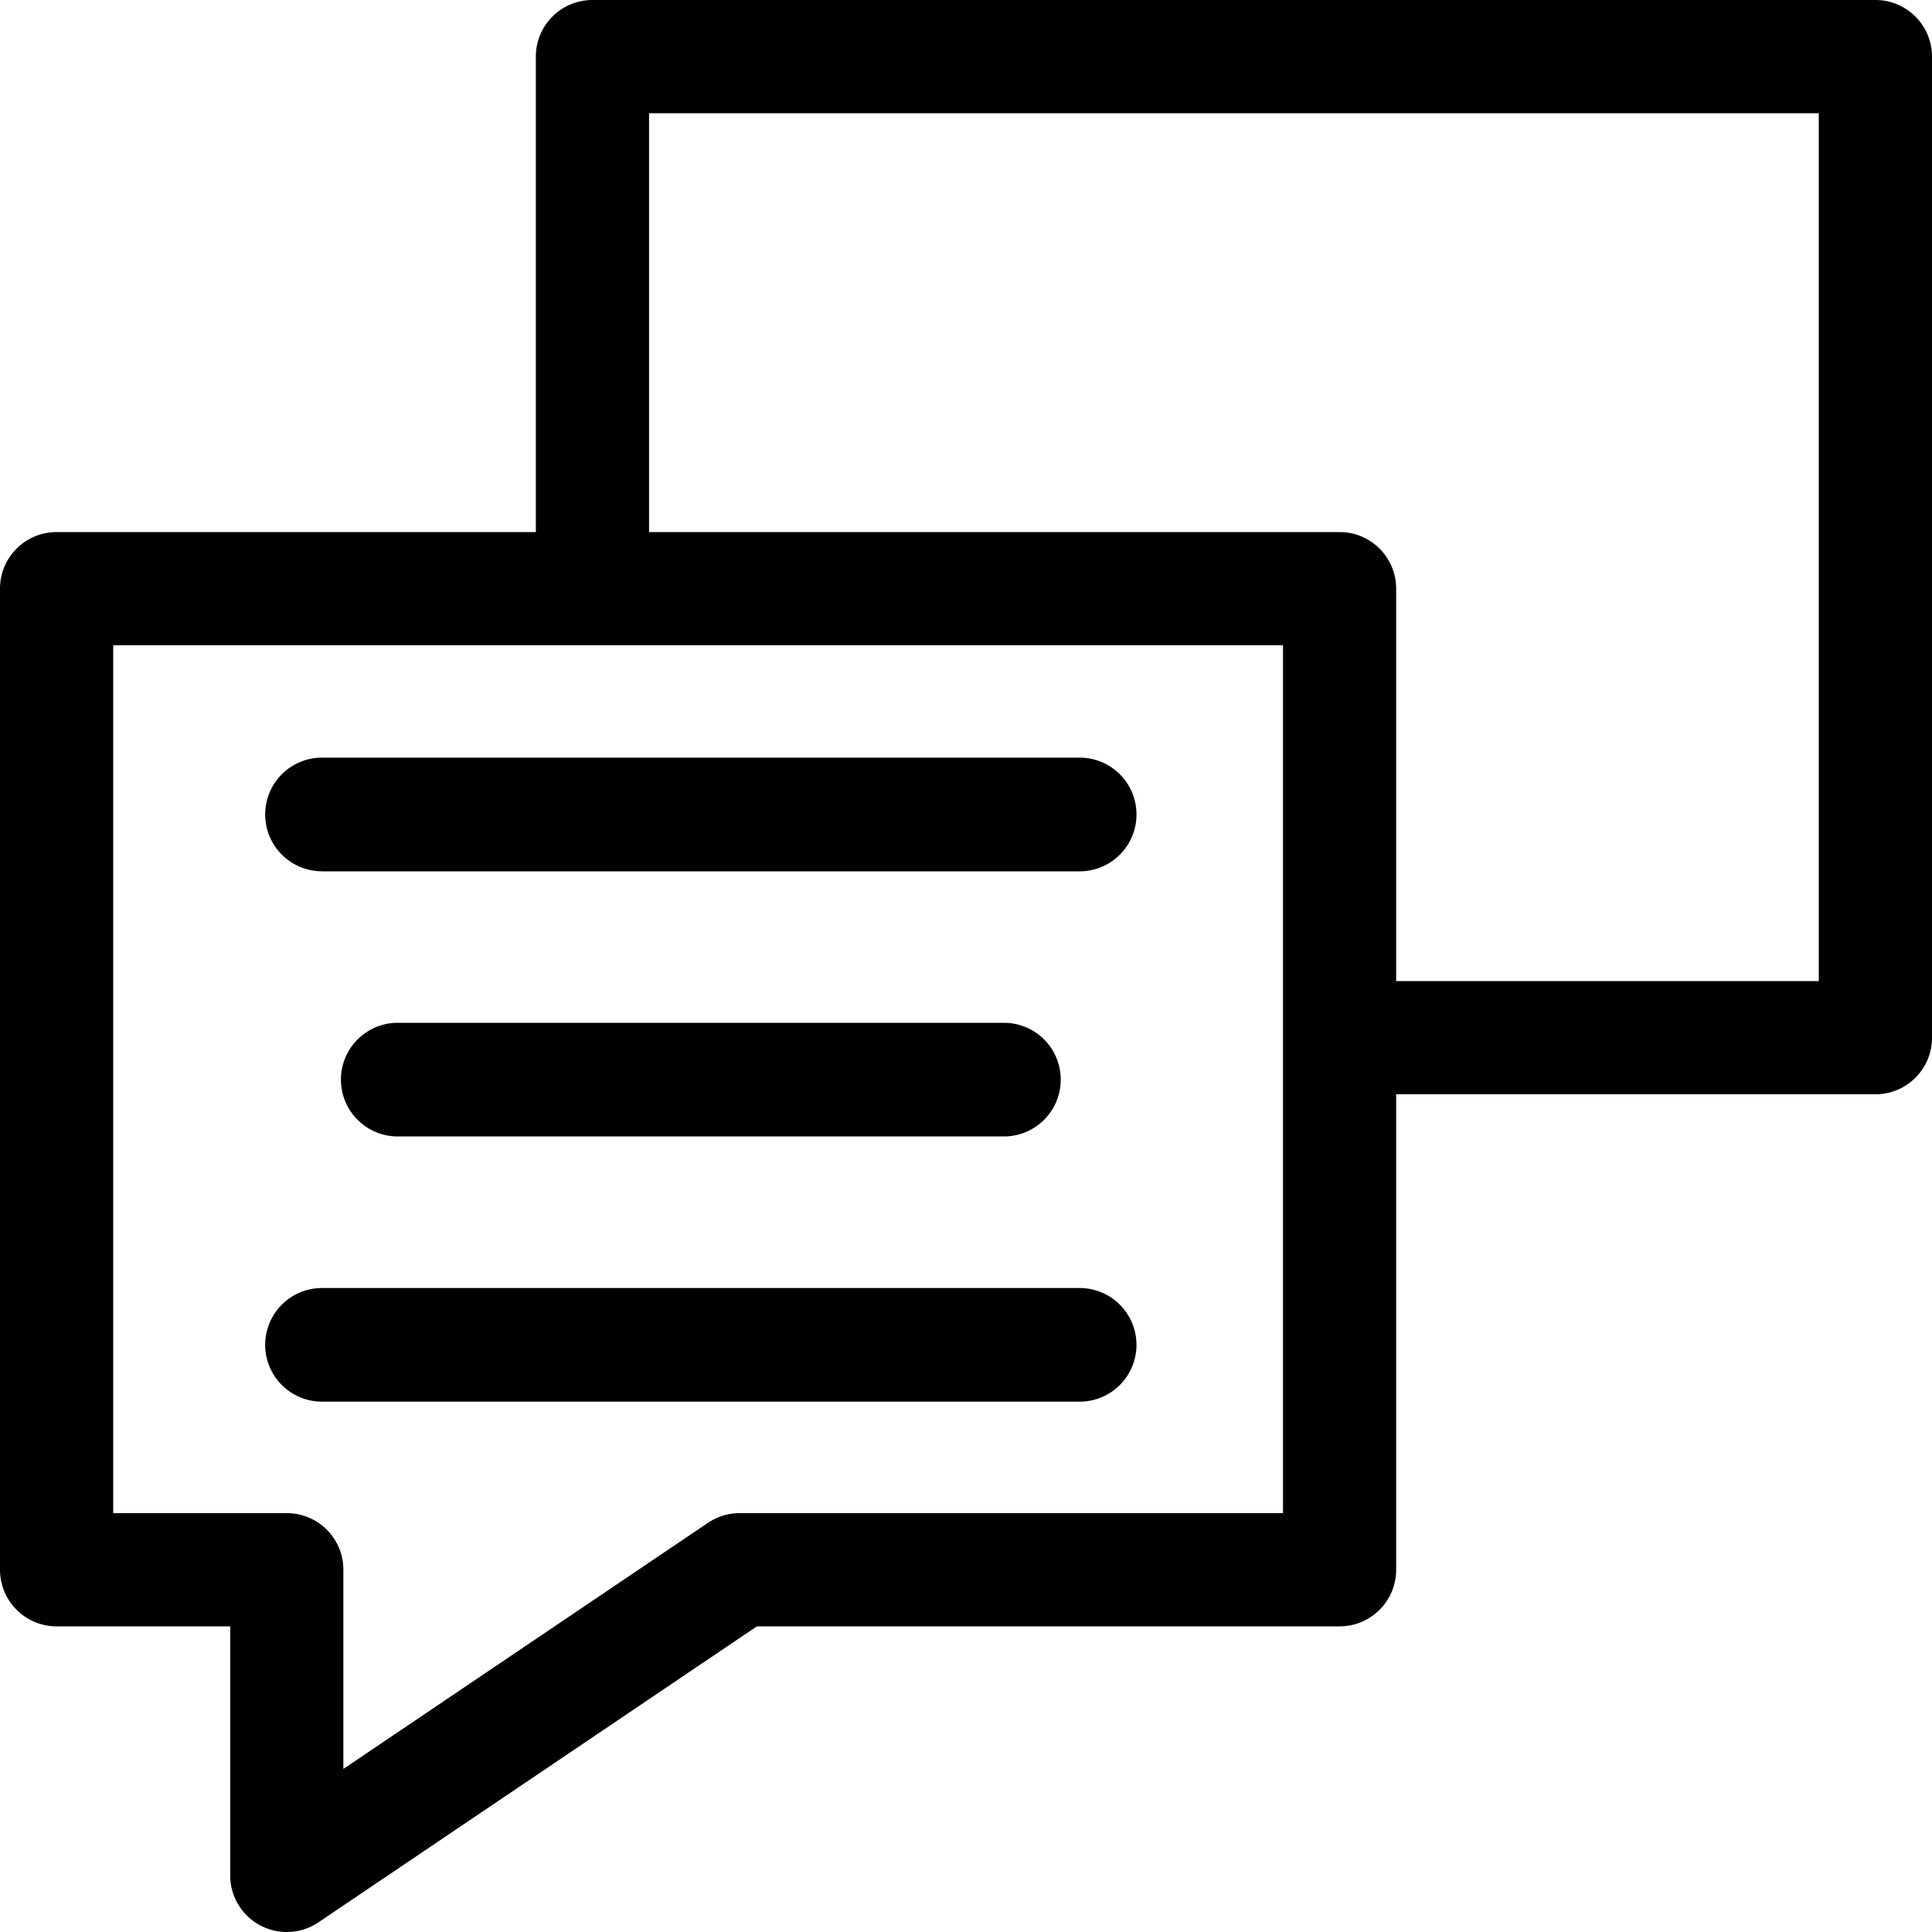 <svg width="40" height="40" xmlns="http://www.w3.org/2000/svg"><defs><filter id="a"><feColorMatrix in="SourceGraphic" values="0 0 0 0 1 0 0 0 0 1 0 0 0 0 1 0 0 0 1 0"/></filter></defs><g transform="translate(-345 -283)" filter="url(#a)" fill="none" fill-rule="evenodd"><g fill="#000" fill-rule="nonzero"><path d="M383.828 283h-26.562c-.648 0-1.172.525-1.172 1.172v9.844h-9.922c-.647 0-1.172.524-1.172 1.172V315.5c0 .647.525 1.172 1.172 1.172h3.594v5.156a1.172 1.172 0 001.827.972l9.078-6.128h12.063c.648 0 1.172-.525 1.172-1.172v-9.844h9.922c.647 0 1.172-.524 1.172-1.171v-20.313c0-.647-.525-1.172-1.172-1.172zm-12.265 31.328h-11.25c-.234 0-.462.07-.656.201l-7.548 5.095V315.5c0-.647-.524-1.172-1.171-1.172h-3.594V296.36h24.219v17.97zm11.093-11.015h-8.75v-8.125c0-.648-.524-1.172-1.172-1.172h-14.296v-8.672h24.218v17.969z"/><path d="M351.667 301.04h15.686a1.176 1.176 0 000-2.354h-15.686a1.176 1.176 0 100 2.353zm1.568 3.136a1.176 1.176 0 100 2.353h12.55a1.176 1.176 0 000-2.353h-12.55zm-1.568 7.844h15.686a1.176 1.176 0 000-2.353h-15.686a1.176 1.176 0 100 2.353z"/></g></g></svg>